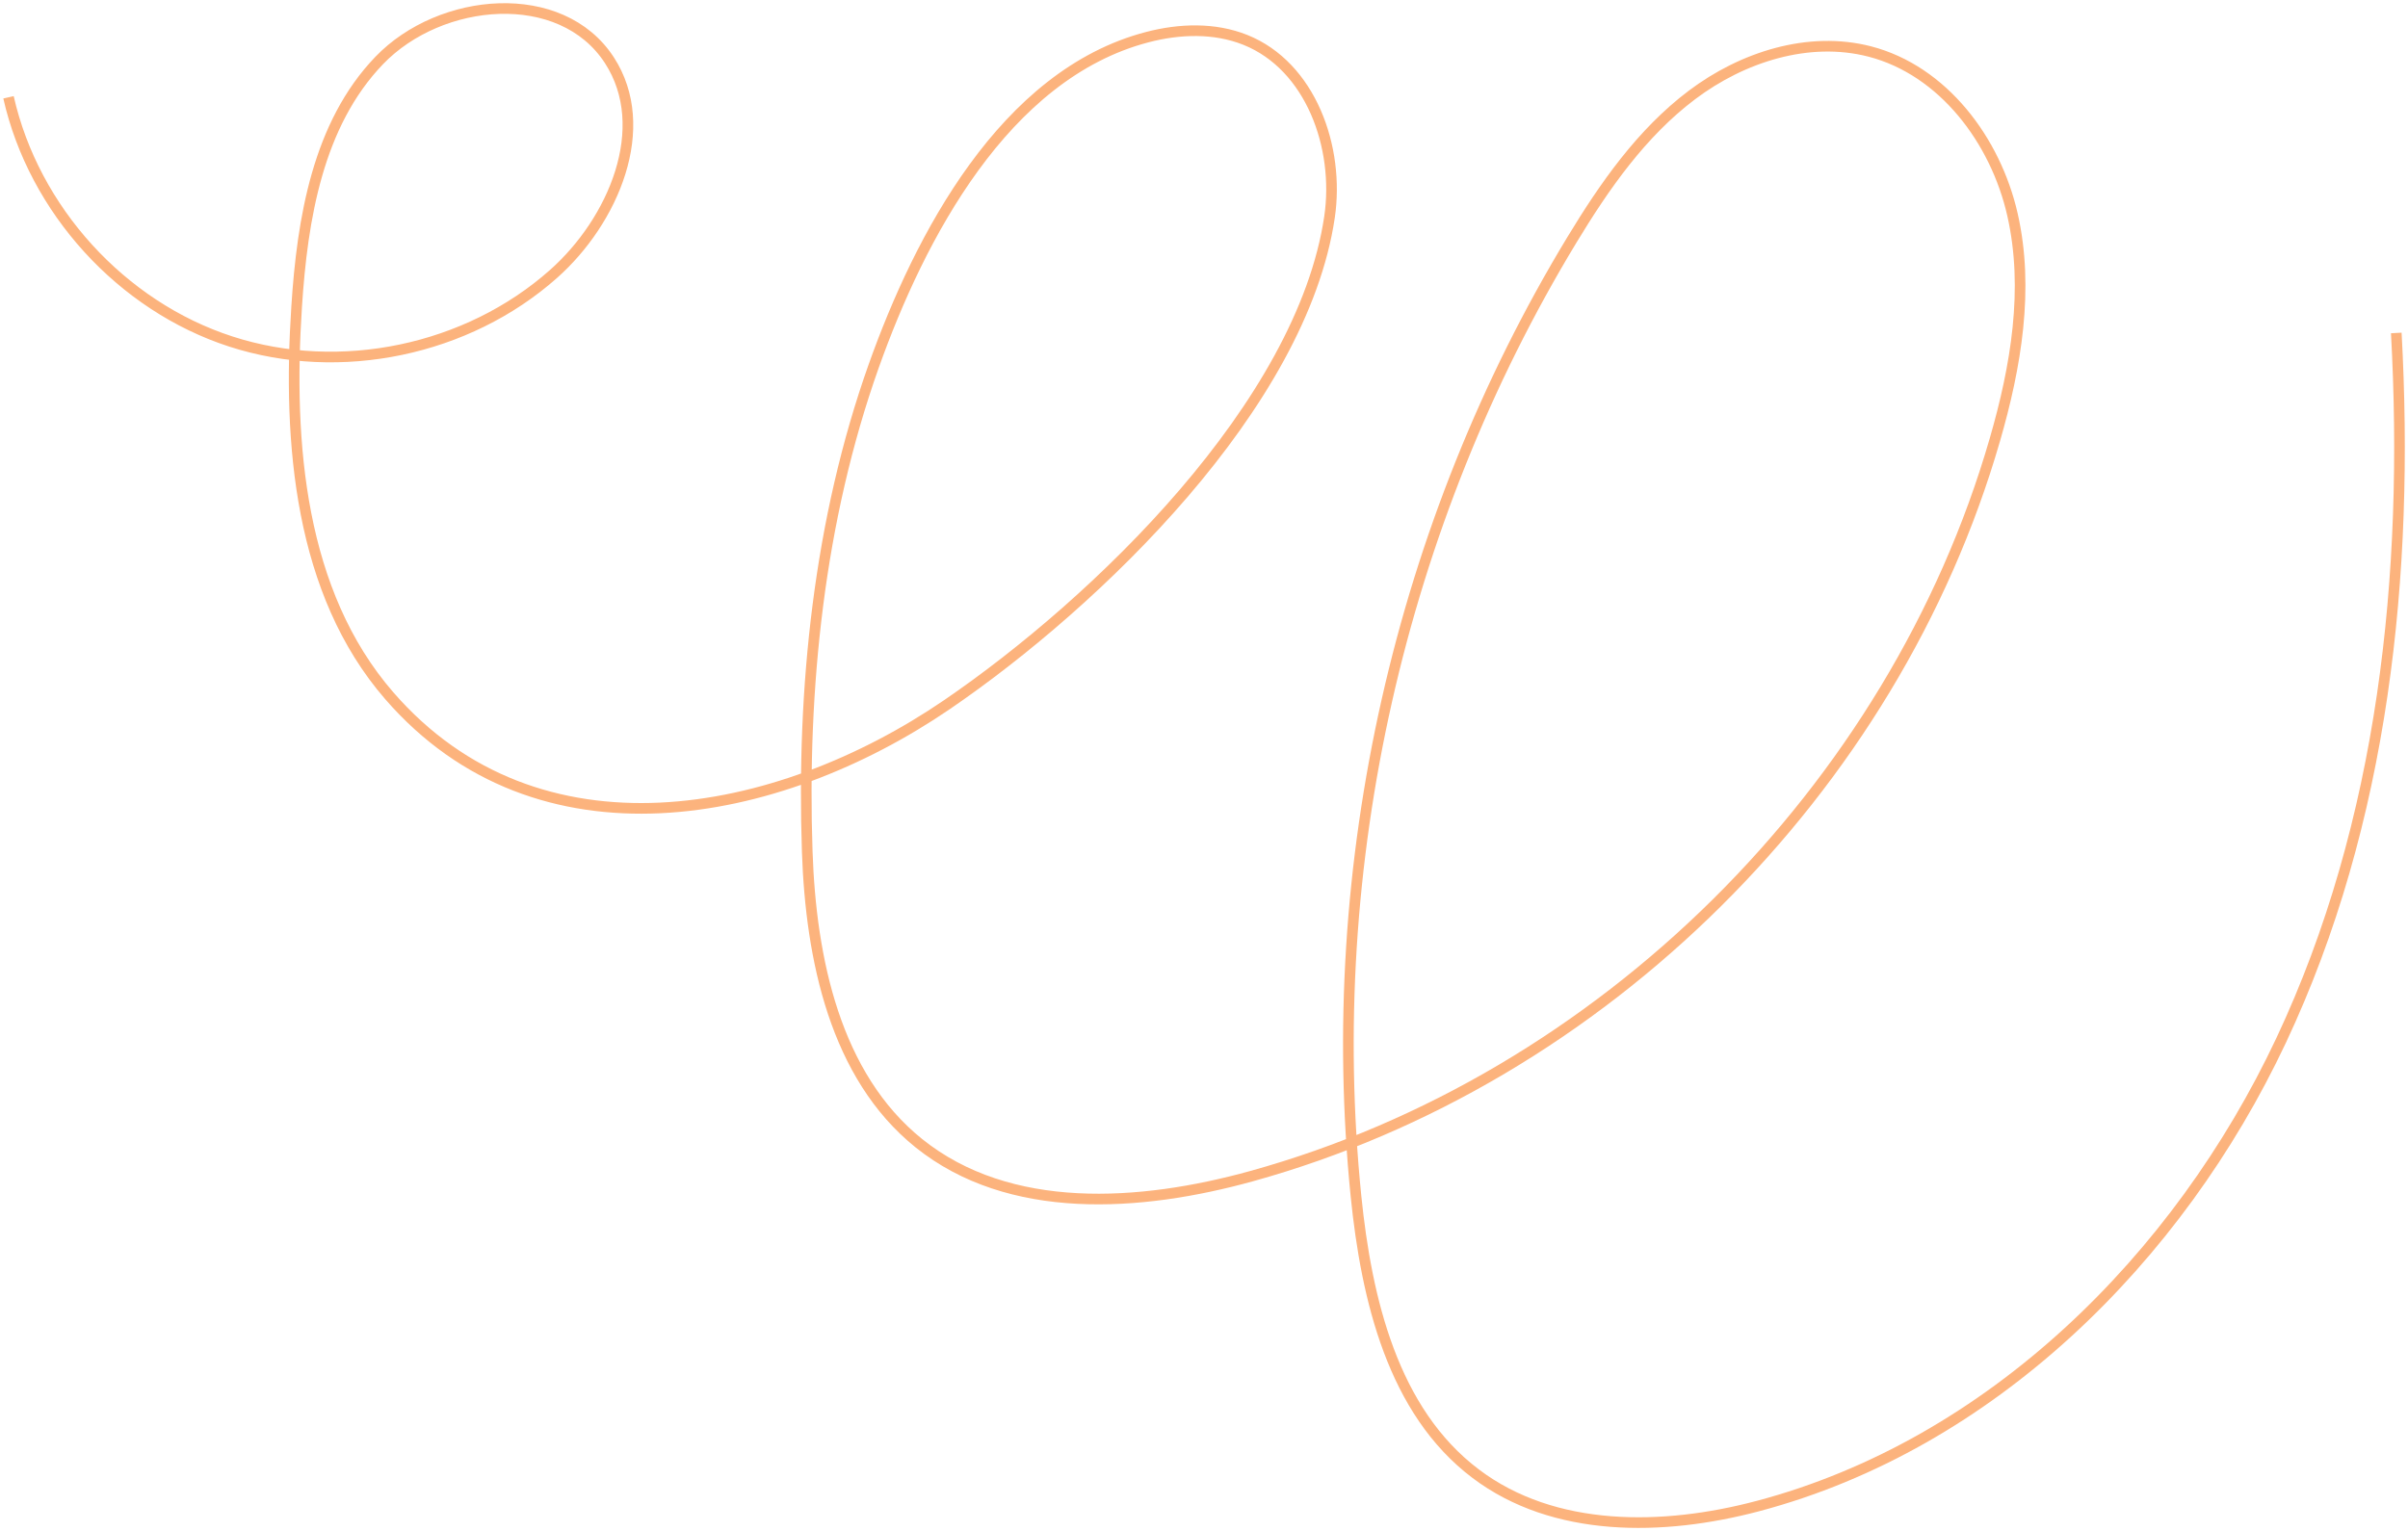 <svg width="566" height="360" viewBox="0 0 566 360" fill="none" xmlns="http://www.w3.org/2000/svg">
<path d="M563.247 78.286C566.355 134.977 560.321 193.351 536.152 244.686C511.983 296.02 467.851 339.64 413.175 354.119C390.895 360.027 365.264 360.425 346.855 346.497C327.41 331.834 321.193 305.54 318.724 281.235C310.891 203.453 328.995 123.253 369.439 56.46C377.15 43.726 385.836 31.268 397.692 22.329C409.548 13.391 425.122 8.401 439.477 12.105C456.727 16.574 469.071 33.012 473.033 50.461C476.995 67.909 473.856 86.245 468.888 103.417C445.085 185.821 376.601 253.685 294.251 276.521C267.979 283.806 237.227 285.888 215.953 268.776C196.326 252.981 190.596 225.493 189.743 200.239C188.432 161.914 192.486 122.304 205.378 86.03C216.136 55.817 236.038 17.523 269.655 8.738C277.244 6.748 285.473 6.473 292.727 9.381C308.057 15.534 314.914 34.604 312.507 51.011C305.984 95.244 257.708 141.68 222.628 165.649C182.58 193.015 126.41 203.82 91.483 163.567C70.453 139.323 67.618 104.274 69.722 72.163C71.062 51.379 74.72 29.217 89.136 14.217C103.552 -0.782 131.926 -3.292 143.234 14.156C153.505 29.982 144.209 51.899 130.098 64.419C109.861 82.388 79.962 88.632 54.269 80.306C28.577 71.98 7.974 49.358 2 22.88" stroke="#FCB37D" stroke-width="2.5" stroke-miterlimit="10"/>
</svg>
